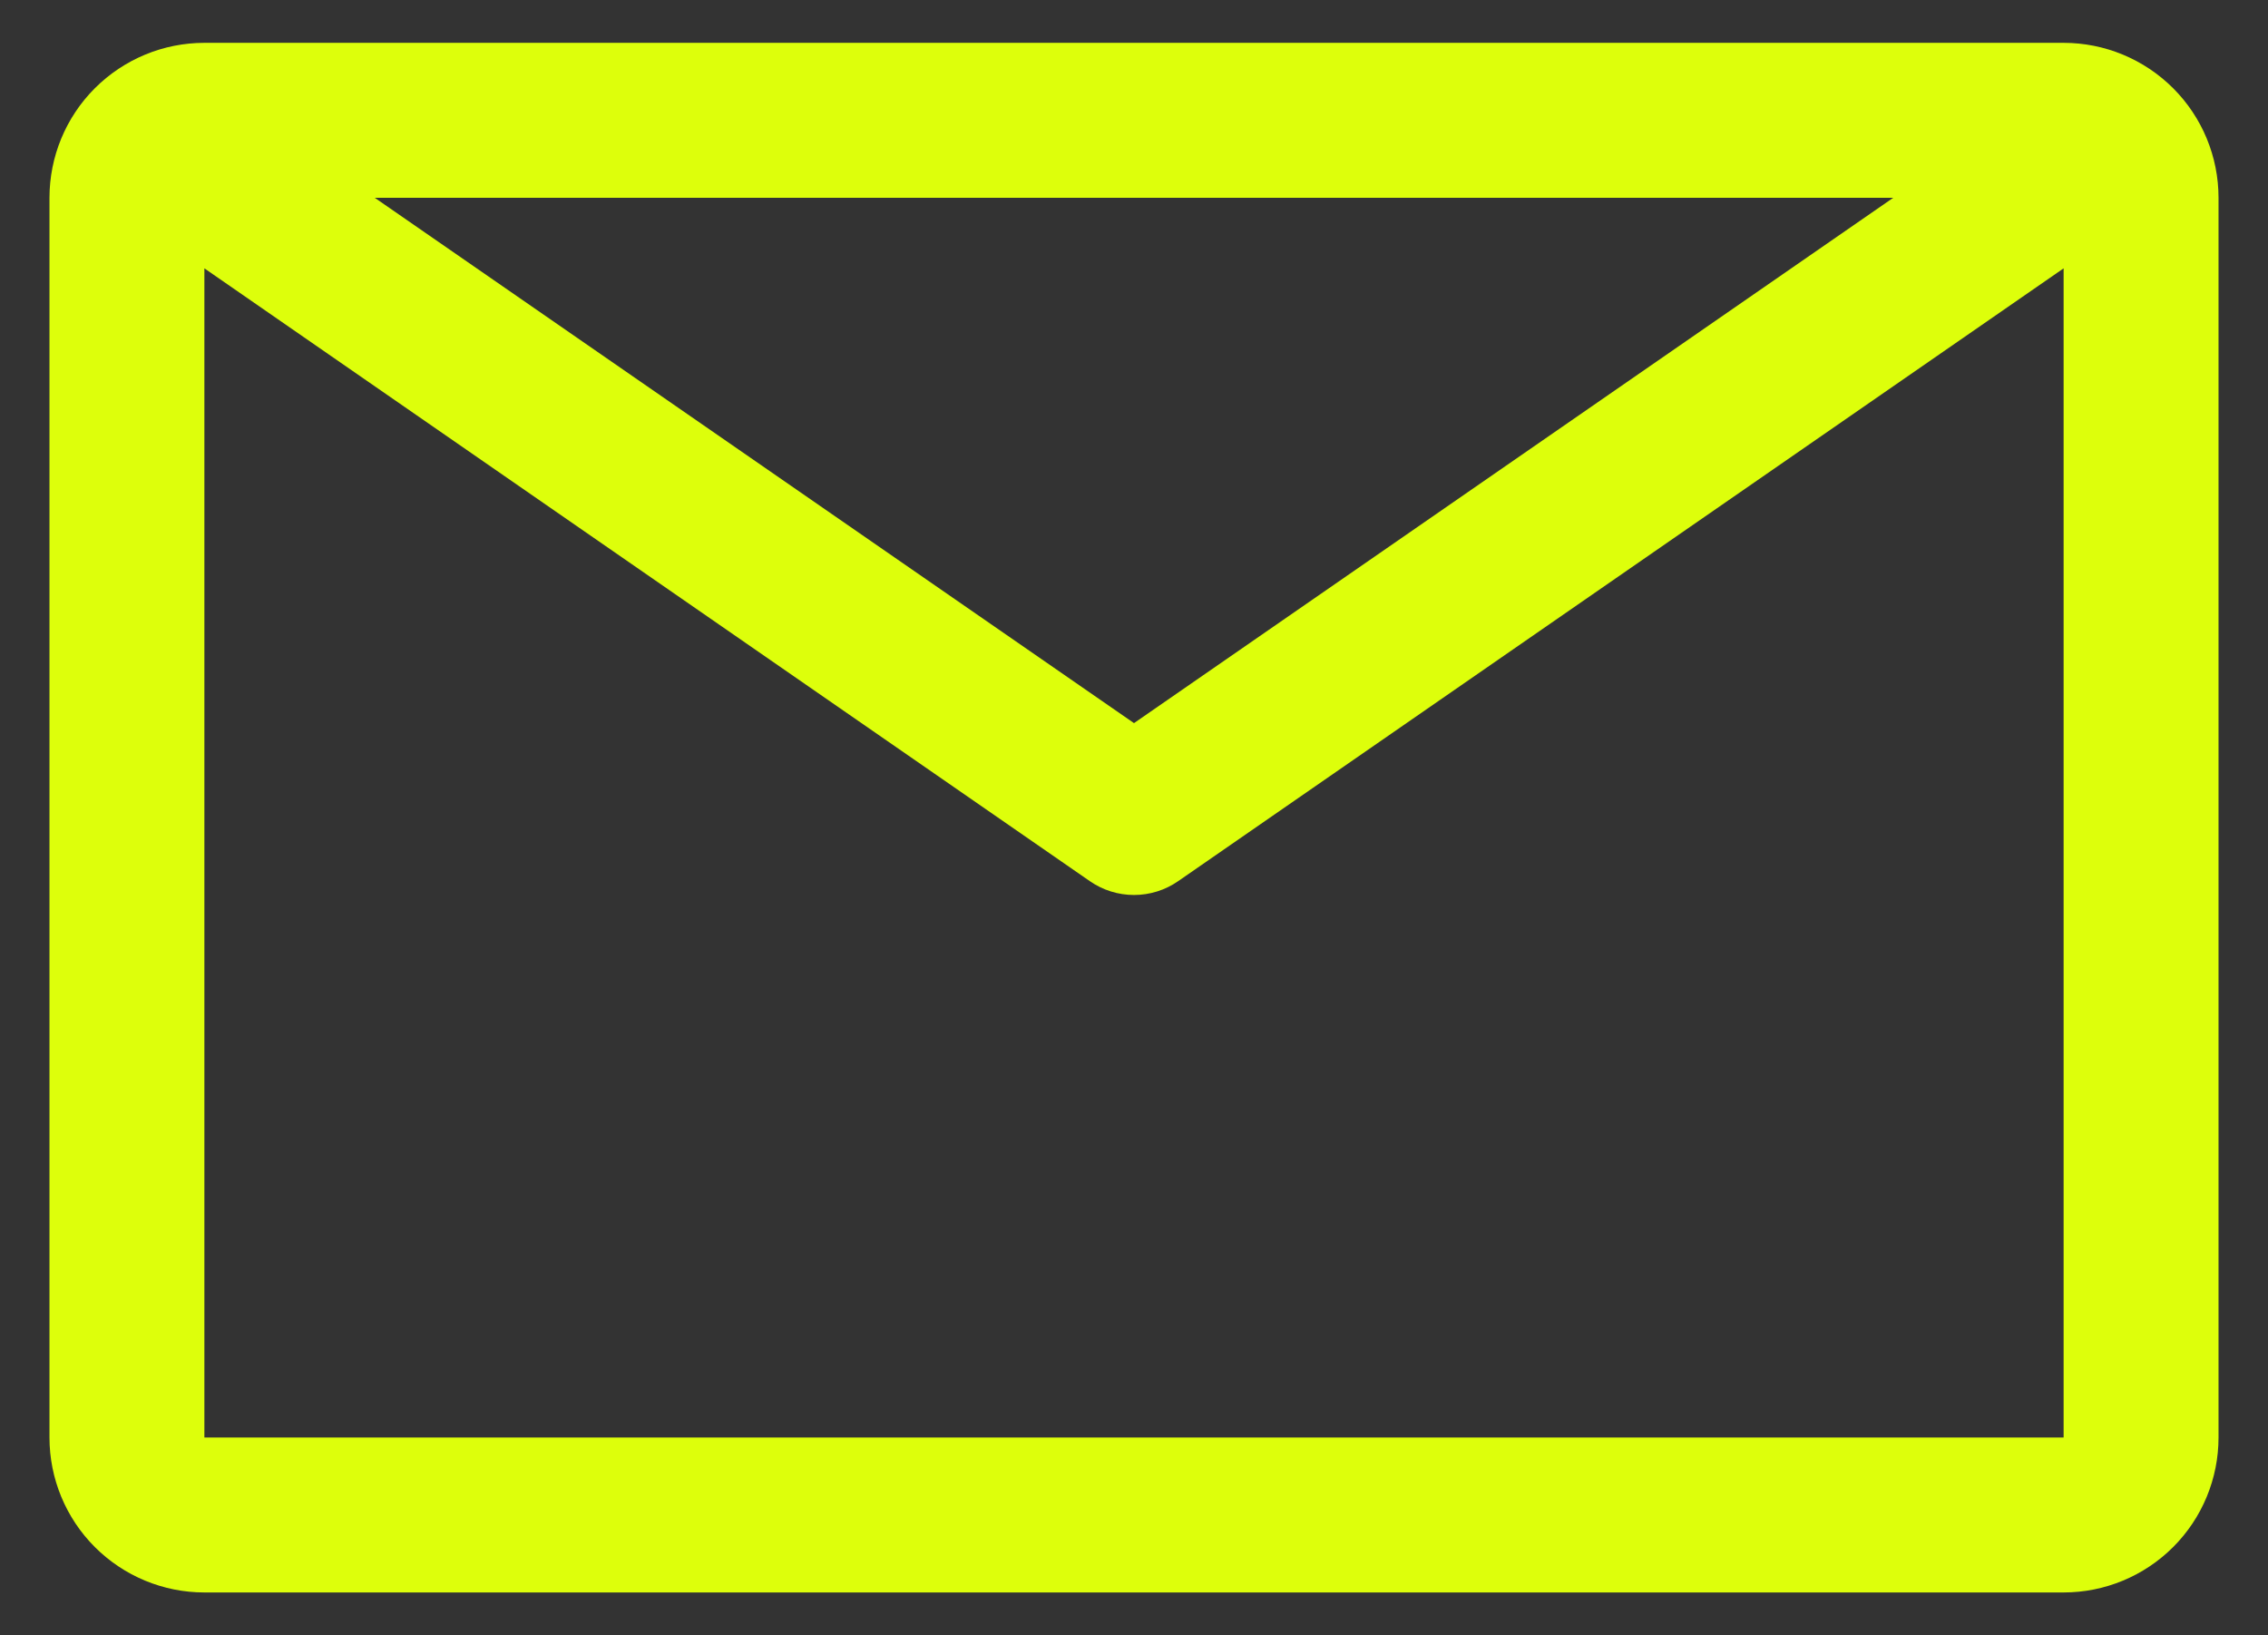 <svg width="43" height="31" viewBox="0 0 43 31" fill="none" xmlns="http://www.w3.org/2000/svg">
<rect x="0" y="0" width="43" height="31" fill="#333333" stroke="none"/>
<path d="M39.125 0.812H3.875C3.096 0.812 2.349 1.122 1.798 1.673C1.247 2.224 0.938 2.971 0.938 3.75V27.25C0.938 28.029 1.247 28.776 1.798 29.327C2.349 29.878 3.096 30.188 3.875 30.188H39.125C39.904 30.188 40.651 29.878 41.202 29.327C41.753 28.776 42.062 28.029 42.062 27.25V3.75C42.062 2.971 41.753 2.224 41.202 1.673C40.651 1.122 39.904 0.812 39.125 0.812ZM35.894 3.75L21.5 13.708L7.106 3.75H35.894ZM3.875 27.25V5.087L20.663 16.704C20.909 16.875 21.201 16.966 21.5 16.966C21.799 16.966 22.091 16.875 22.337 16.704L39.125 5.087V27.25H3.875Z" fill="#DDFF0B"/>
</svg>
